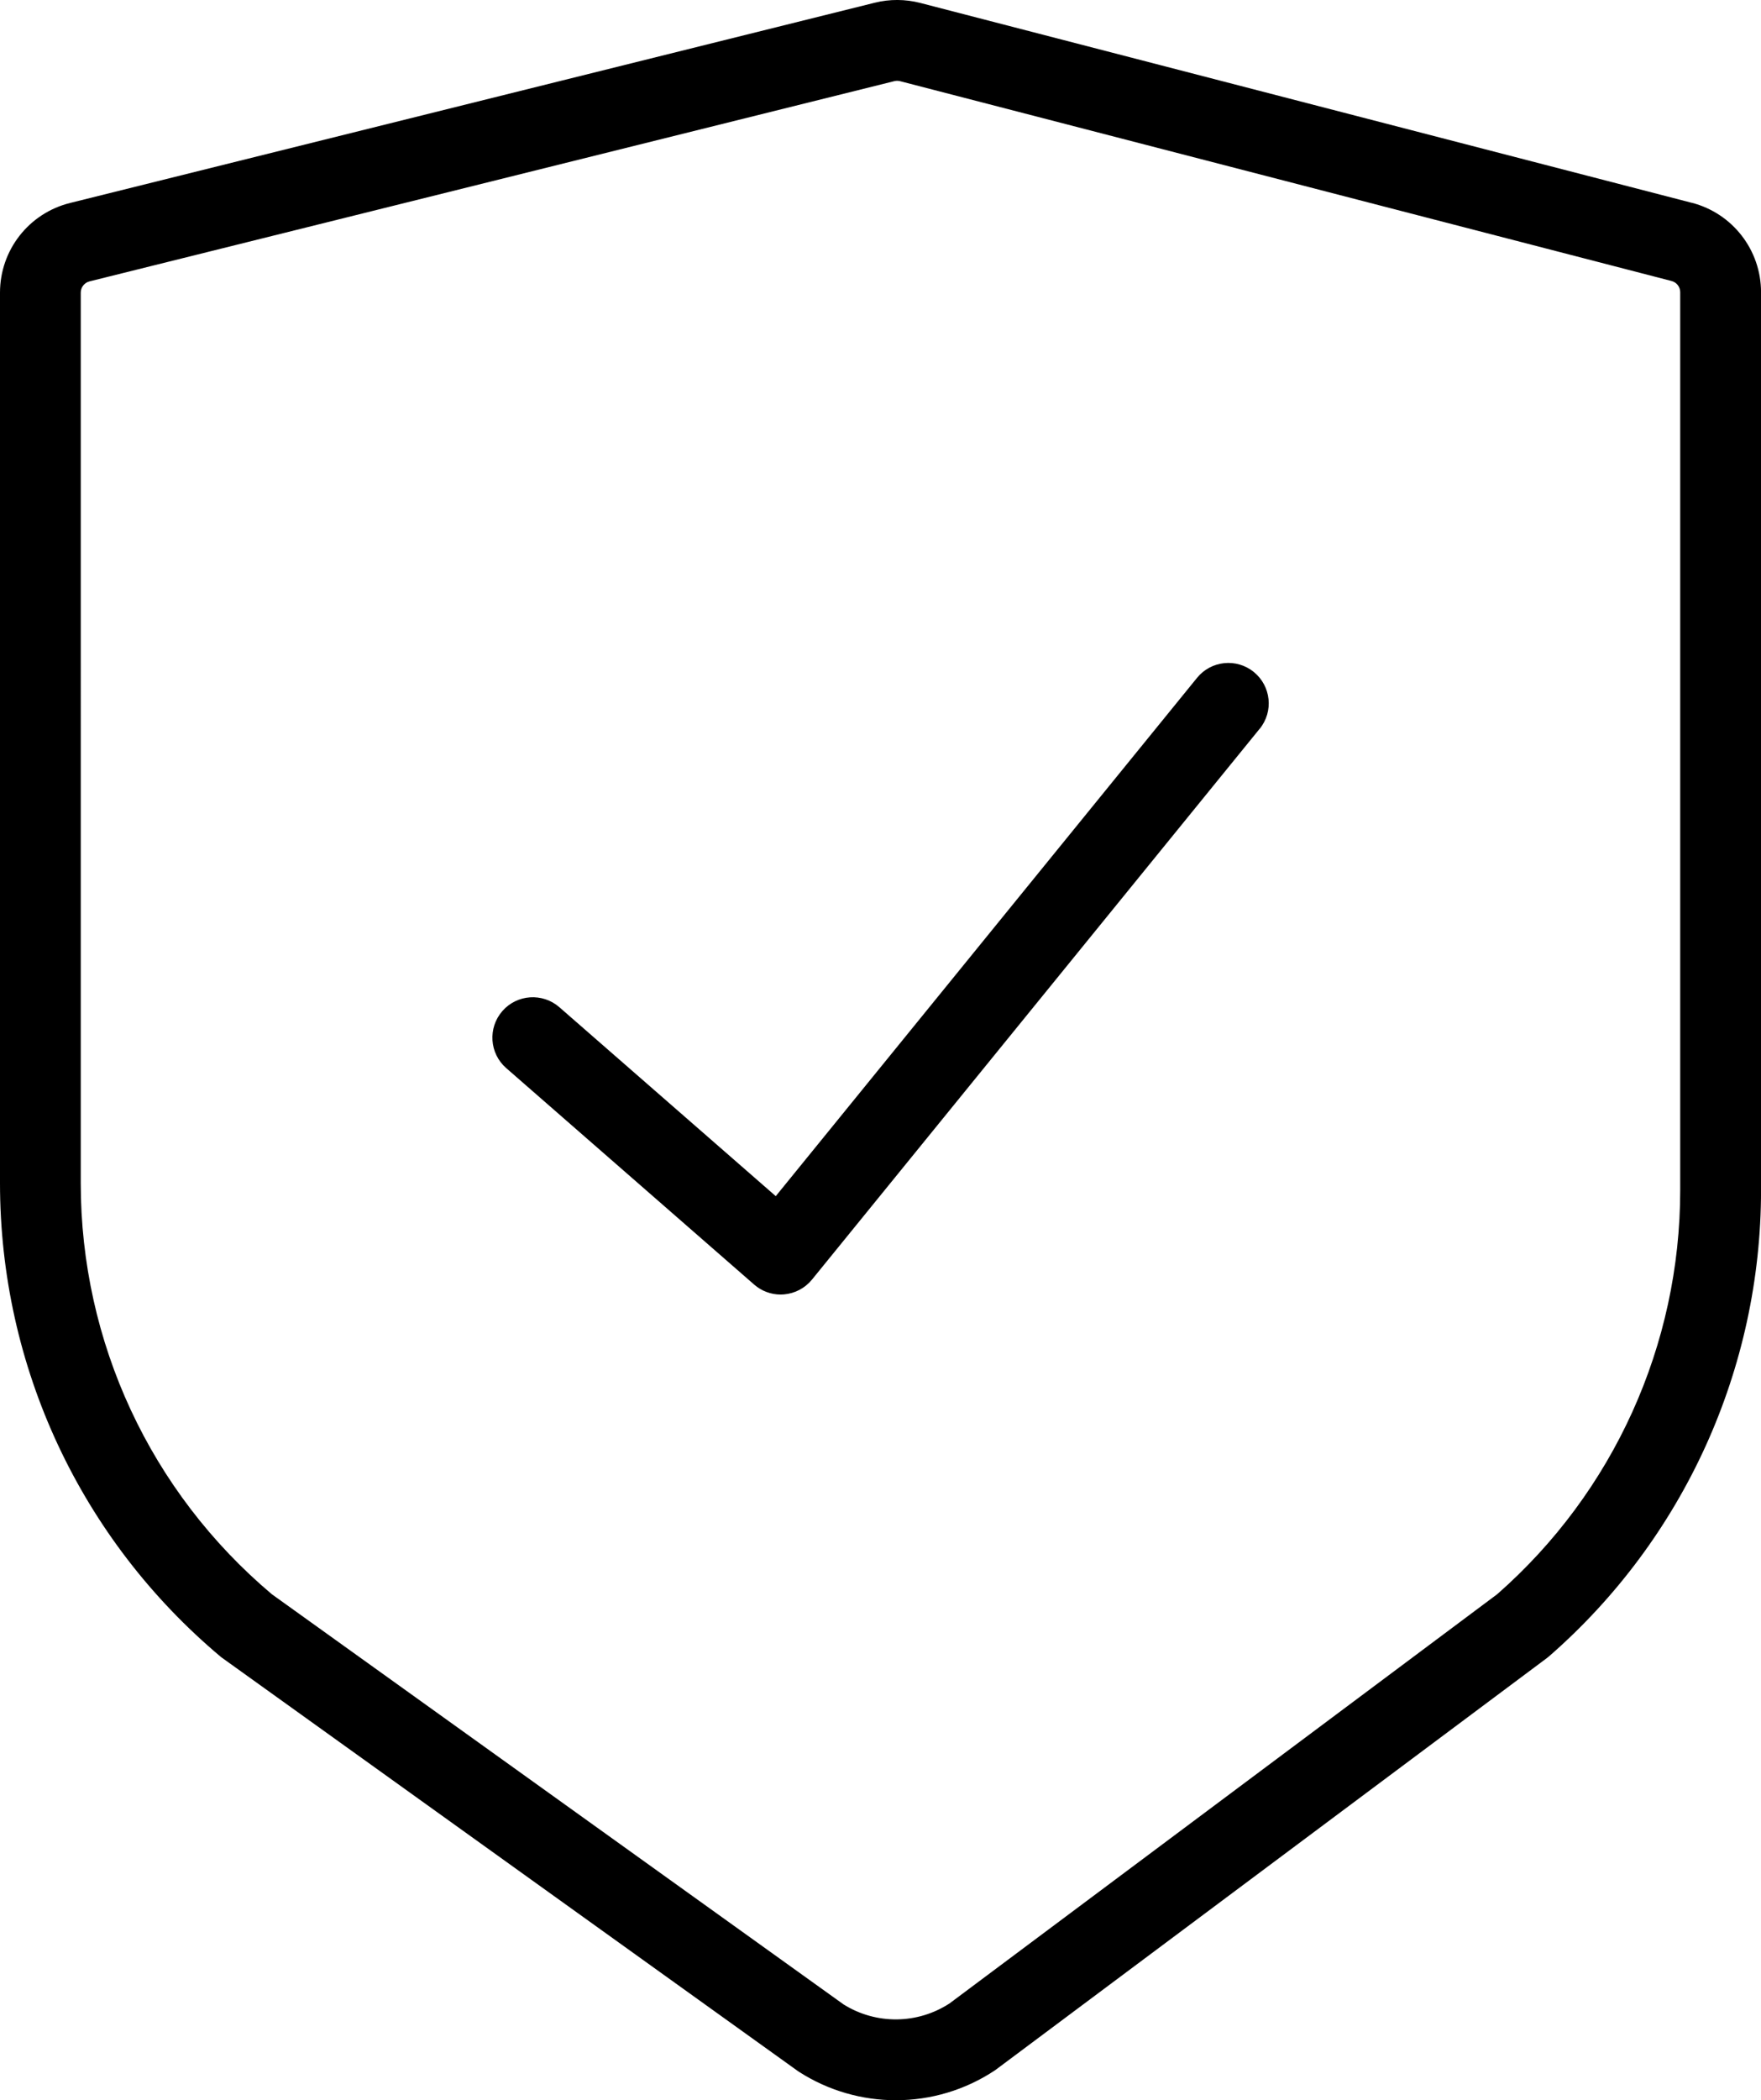 <?xml version="1.0" encoding="UTF-8"?>
<svg id="Layer_1" data-name="Layer 1" xmlns="http://www.w3.org/2000/svg" viewBox="0 0 42.2 50.307">
  <path d="M40.541,4.858L22.052.07c-.356-.092-.733-.094-1.089-.005L1.679,4.862c-.989.246-1.679,1.129-1.679,2.148v21.33c0,4.394,1.932,8.533,5.3,11.355l13.811,9.908.043.029c.706.451,1.51.676,2.313.676.83,0,1.66-.24,2.38-.719l13.22-9.871.057-.046c3.227-2.814,5.077-6.883,5.077-11.165V7c0-1.009-.682-1.89-1.659-2.143ZM40.264,28.506c0,3.71-1.598,7.237-4.387,9.682l-13.124,9.802c-.769.5-1.759.51-2.538.023l-13.7-9.825c-2.911-2.453-4.58-6.04-4.58-9.848V7.01c0-.128.087-.239.211-.27L21.43,1.944c.044-.011.092-.011.137,0l18.489,4.787c.123.032.208.142.208.269v21.505ZM30.185,17.458l-10.727,13.193c-.166.204-.407.331-.668.354-.028.002-.055.004-.082.004-.233,0-.459-.084-.636-.239l-5.941-5.185c-.403-.351-.444-.963-.093-1.366.351-.403.963-.444,1.366-.093l5.186,4.526,10.095-12.415c.337-.415.947-.478,1.361-.14.415.337.478.947.14,1.361Z"/>
</svg>